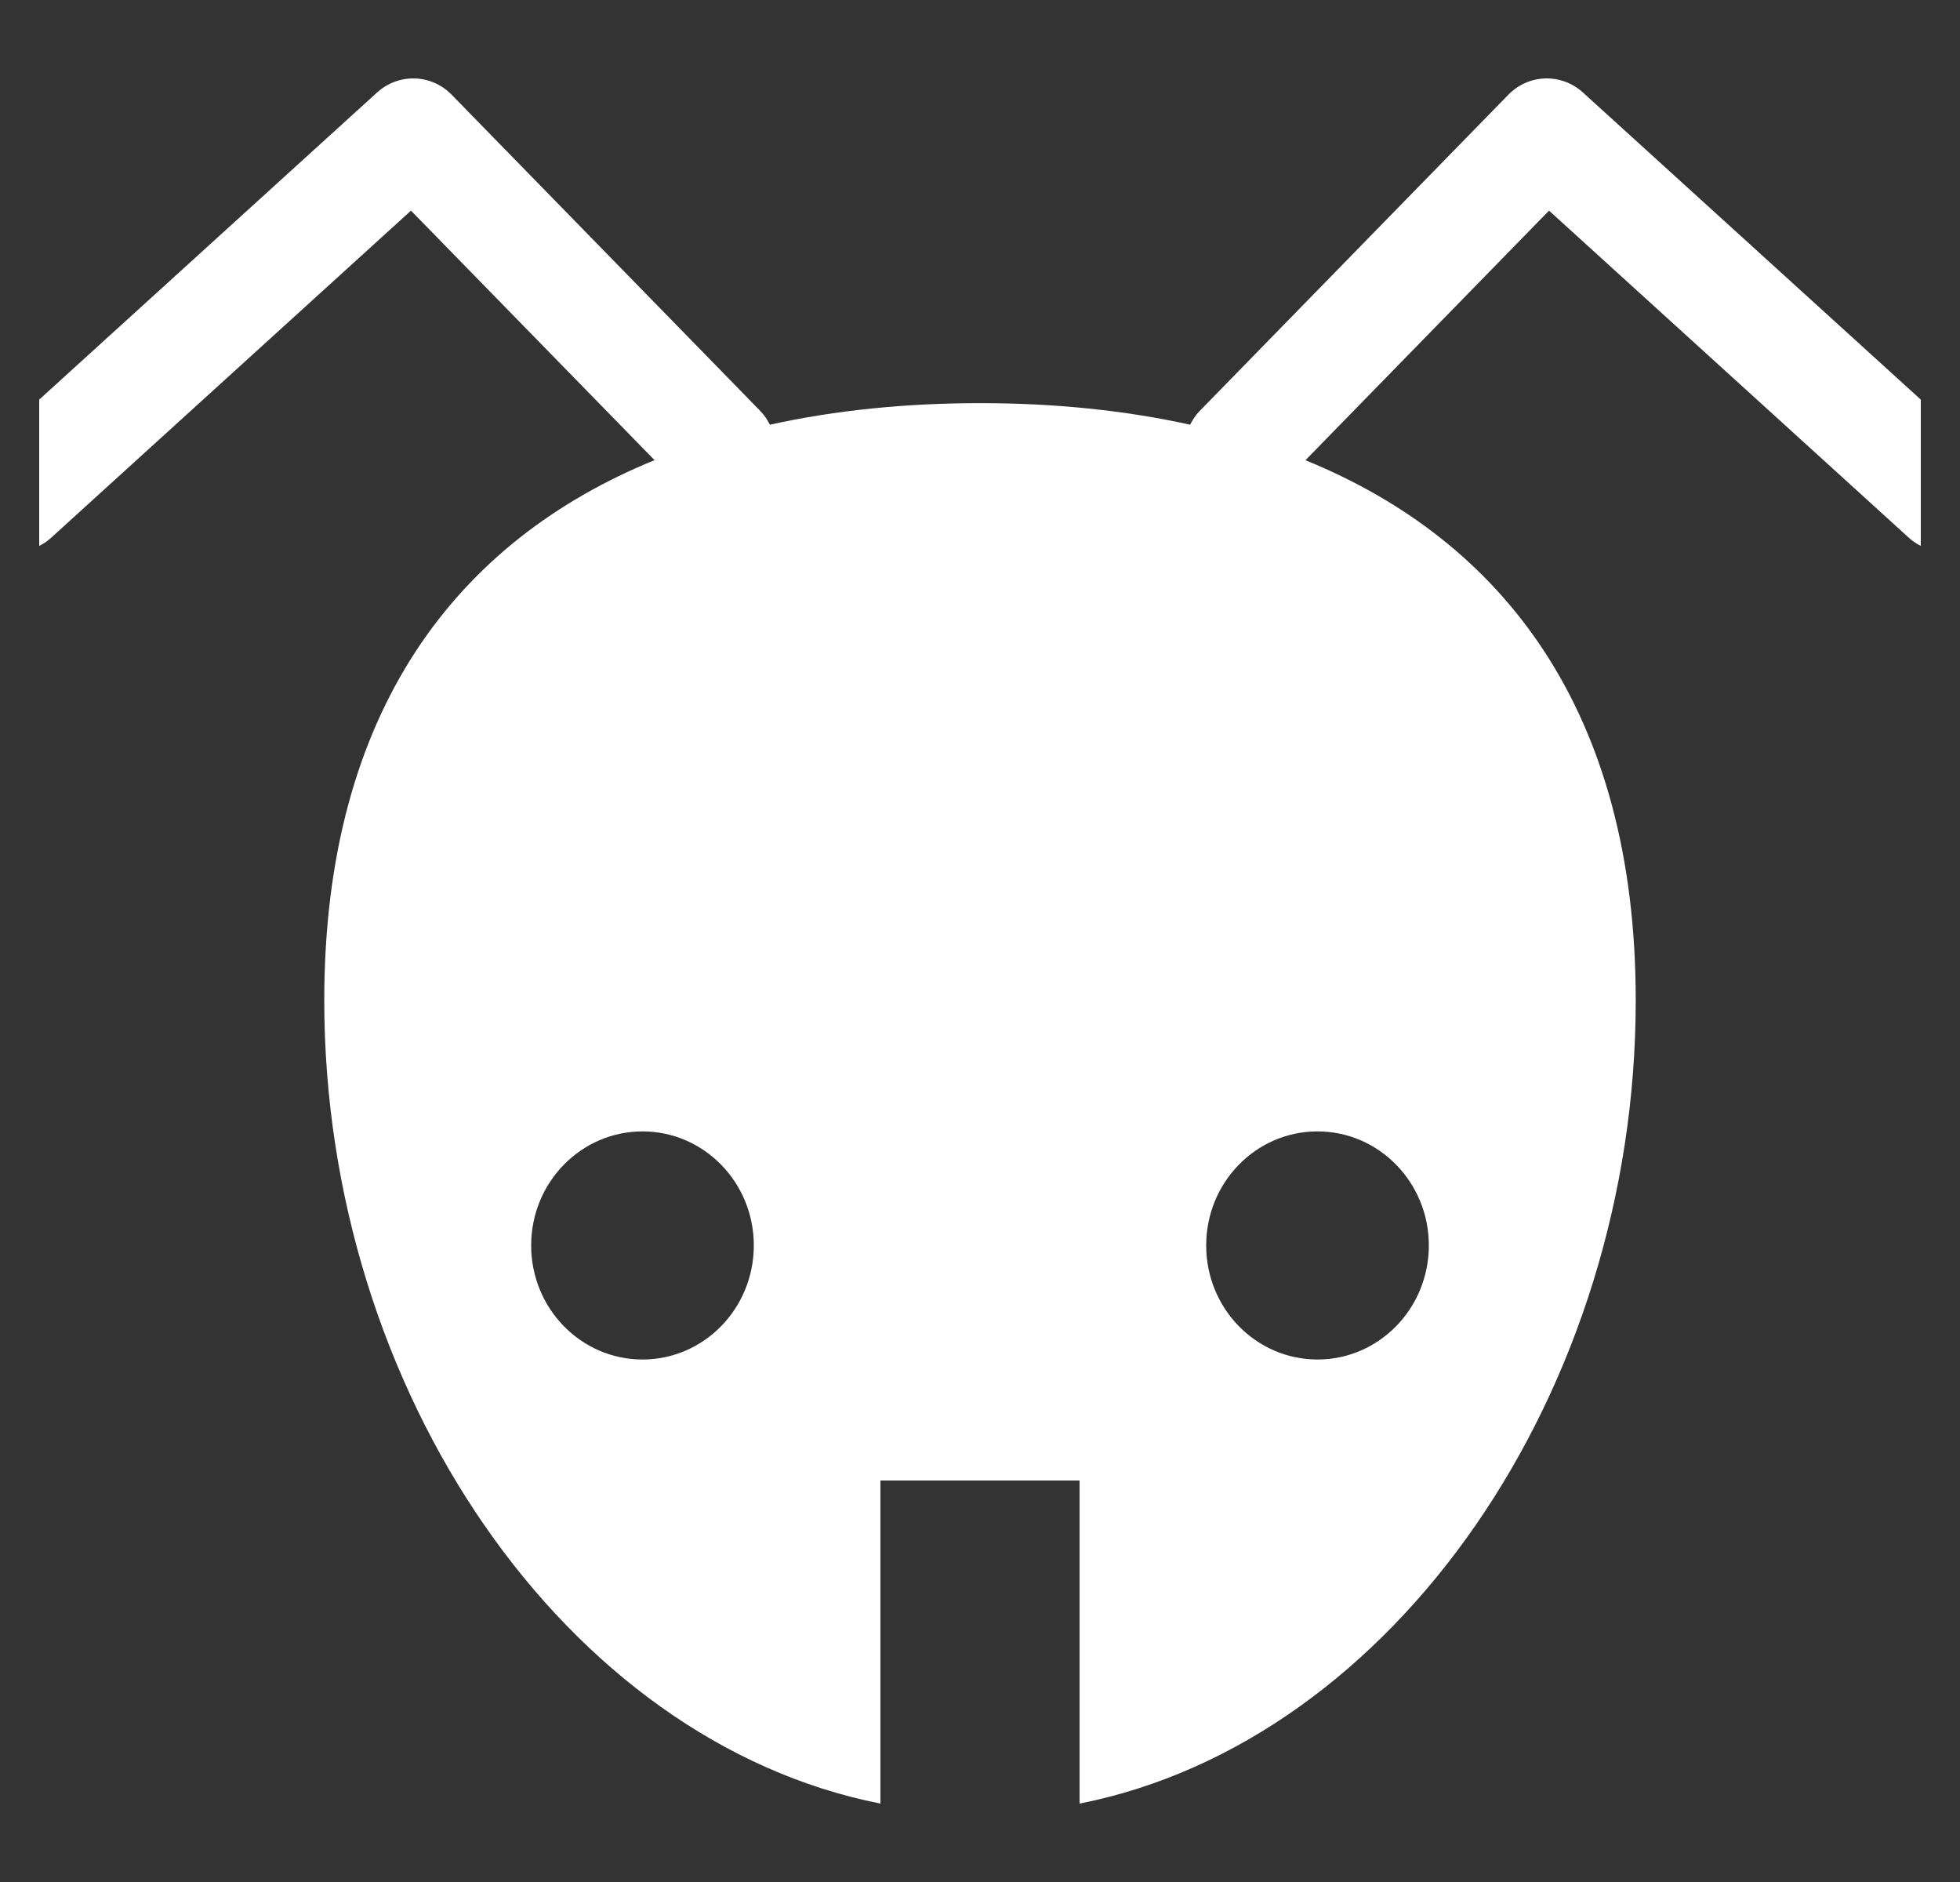 <svg width="25" height="24" viewBox="0 0 25 24" fill="none" xmlns="http://www.w3.org/2000/svg">
<rect x="0" y="0" width="25" height="24" fill="#333333" stroke="none"/>
<g clip-path="url(#clip0_423_694)">
<path d="M25.267 5.793L20.19 1.179C19.915 0.93 19.499 0.942 19.239 1.208L15.301 5.242C15.25 5.294 15.212 5.354 15.18 5.416C14.339 5.23 13.438 5.141 12.5 5.141C11.562 5.141 10.662 5.23 9.82 5.416C9.788 5.354 9.75 5.295 9.699 5.242L5.761 1.208C5.502 0.942 5.085 0.93 4.81 1.179L-0.267 5.793C-0.553 6.054 -0.579 6.503 -0.325 6.796C-0.188 6.954 0.002 7.035 0.194 7.035C0.357 7.035 0.522 6.976 0.654 6.856L5.242 2.686L8.349 5.868C5.833 6.894 4.136 9.062 4.136 12.758C4.136 17.736 7.214 22.207 11.23 23V18.88H13.77V23C17.786 22.207 20.864 17.736 20.864 12.758C20.864 9.062 19.167 6.894 16.651 5.869L19.758 2.686L24.346 6.856C24.478 6.976 24.643 7.035 24.806 7.035C24.998 7.035 25.188 6.955 25.325 6.796C25.579 6.503 25.553 6.054 25.267 5.793ZM8.195 17.337C7.411 17.337 6.775 16.686 6.775 15.882C6.775 15.079 7.411 14.428 8.195 14.428C8.979 14.428 9.615 15.079 9.615 15.882C9.615 16.686 8.979 17.337 8.195 17.337ZM18.225 15.882C18.225 16.686 17.589 17.337 16.805 17.337C16.02 17.337 15.385 16.686 15.385 15.882C15.385 15.079 16.02 14.428 16.805 14.428C17.589 14.428 18.225 15.079 18.225 15.882Z" fill="white"/>
</g>
<defs>
<clipPath id="clip0_423_694">
<rect width="24" height="24" fill="white" transform="translate(0.5)"/>
</clipPath>
</defs>
</svg>
